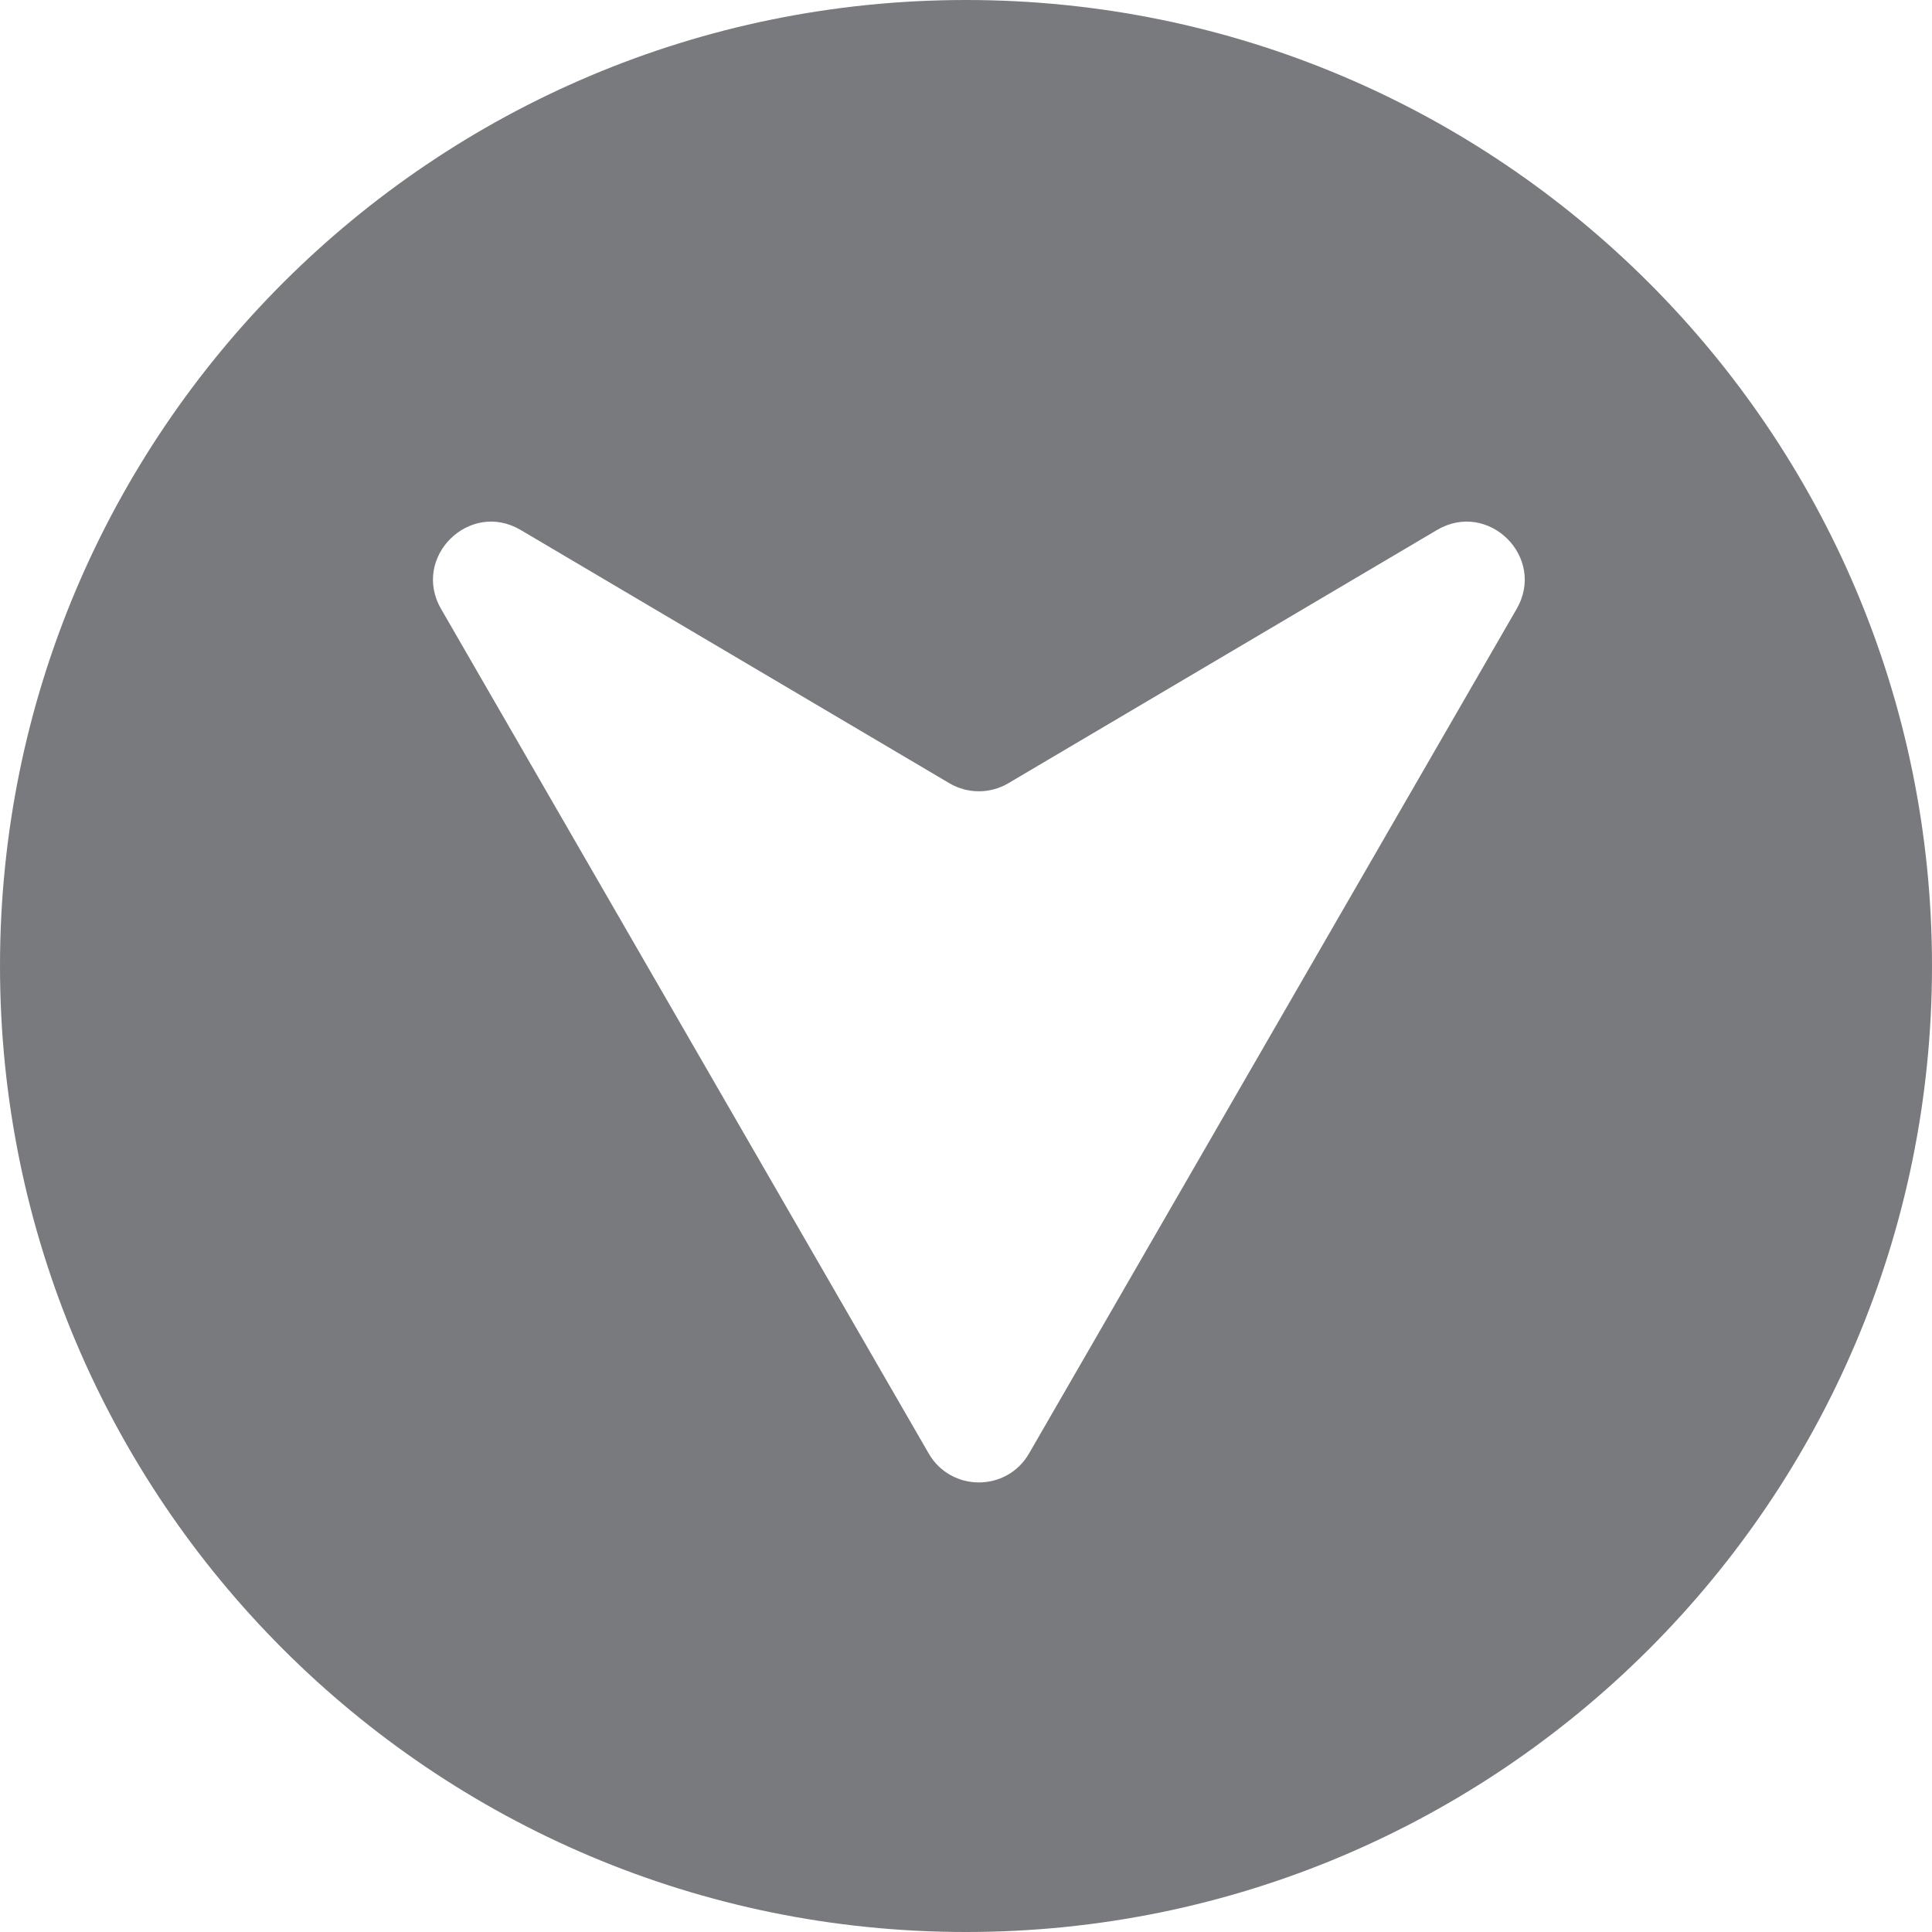 <?xml version="1.0" encoding="UTF-8"?> <svg xmlns="http://www.w3.org/2000/svg" width="100" height="100" viewBox="0 0 100 100" fill="none"> <path fill-rule="evenodd" clip-rule="evenodd" d="M50 100C77.614 100 100 77.614 100 50C100 22.386 77.614 0 50 0C22.386 0 0 22.386 0 50C0 77.614 22.386 100 50 100ZM48.068 75.23C49.223 77.23 52.109 77.23 53.264 75.23L78.502 31.516C80.045 28.844 77.035 25.863 74.378 27.433L52.192 40.54C51.251 41.096 50.081 41.096 49.14 40.54L26.953 27.433C24.297 25.863 21.287 28.844 22.829 31.516L48.068 75.23Z" fill="#1E1F25" fill-opacity="0.59"></path> </svg> 